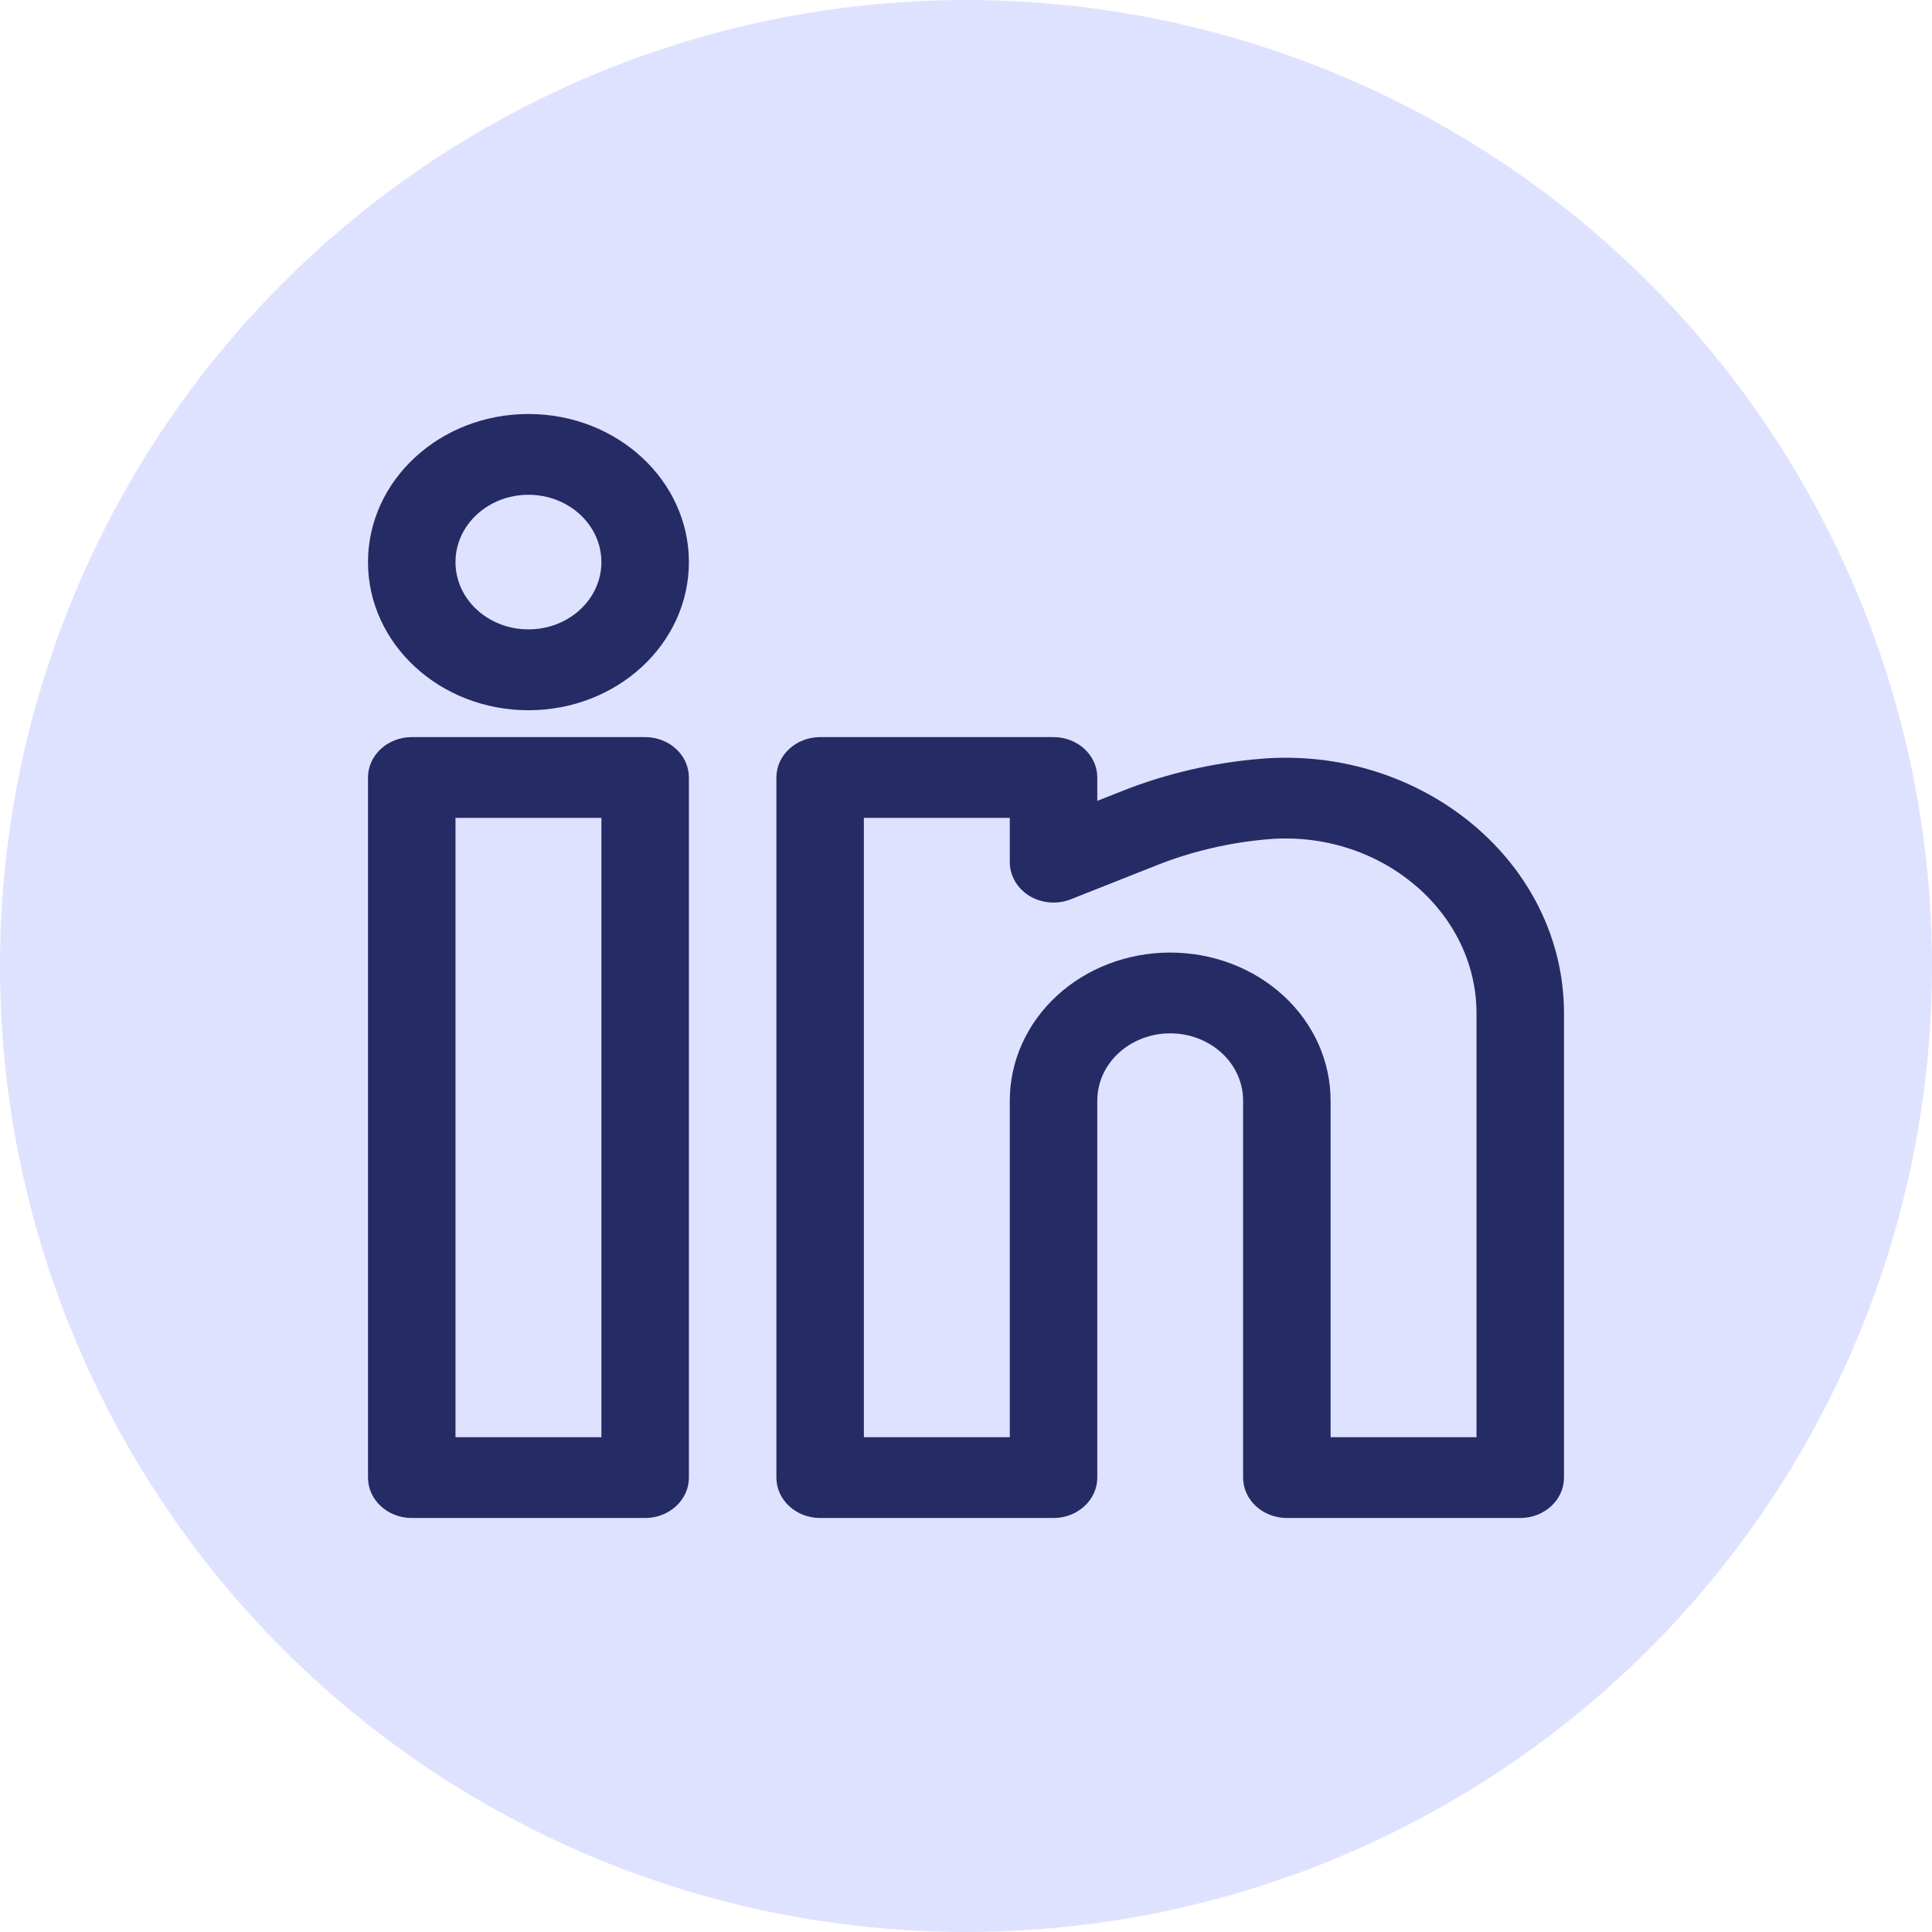 <?xml version="1.0" encoding="UTF-8"?>
<svg xmlns="http://www.w3.org/2000/svg" width="21" height="21" viewBox="0 0 21 21" fill="none">
  <g id="Group 84">
    <circle id="Ellipse 53" cx="10.5" cy="10.5" r="10.5" fill="#DFE2FF"></circle>
    <g id="Icon">
      <path fill-rule="evenodd" clip-rule="evenodd" d="M5.744 4.5C4.781 4.5 4 5.221 4 6.11C4 6.999 4.781 7.72 5.744 7.72C6.707 7.72 7.488 6.999 7.488 6.11C7.488 5.221 6.707 4.5 5.744 4.5ZM4.951 6.11C4.951 5.706 5.306 5.378 5.744 5.378C6.182 5.378 6.537 5.706 6.537 6.11C6.537 6.514 6.182 6.841 5.744 6.841C5.306 6.841 4.951 6.514 4.951 6.11Z" fill="#252B64"></path>
      <path fill-rule="evenodd" clip-rule="evenodd" d="M4 8.451C4 8.209 4.213 8.012 4.476 8.012H7.012C7.275 8.012 7.488 8.209 7.488 8.451V16.061C7.488 16.303 7.275 16.5 7.012 16.5H4.476C4.213 16.5 4 16.303 4 16.061V8.451ZM4.951 8.89V15.622H6.537V8.89H4.951Z" fill="#252B64"></path>
      <path fill-rule="evenodd" clip-rule="evenodd" d="M8.439 8.451C8.439 8.209 8.652 8.012 8.915 8.012H11.451C11.714 8.012 11.927 8.209 11.927 8.451V8.705L12.203 8.596C12.677 8.408 13.185 8.291 13.698 8.248C15.458 8.1 17 9.376 17 11.015V16.061C17 16.303 16.787 16.5 16.524 16.5H13.988C13.725 16.5 13.512 16.303 13.512 16.061V11.963C13.512 11.769 13.429 11.583 13.28 11.446C13.131 11.309 12.93 11.232 12.72 11.232C12.509 11.232 12.308 11.309 12.159 11.446C12.01 11.583 11.927 11.769 11.927 11.963V16.061C11.927 16.303 11.714 16.5 11.451 16.5H8.915C8.652 16.5 8.439 16.303 8.439 16.061V8.451ZM9.39 8.89V15.622H10.976V11.963C10.976 11.537 11.159 11.127 11.486 10.825C11.813 10.523 12.257 10.354 12.72 10.354C13.182 10.354 13.626 10.523 13.953 10.825C14.28 11.127 14.463 11.537 14.463 11.963V15.622H16.049V11.015C16.049 9.901 14.995 9.02 13.784 9.122C13.37 9.157 12.96 9.252 12.578 9.403L11.639 9.775C11.492 9.833 11.323 9.819 11.189 9.738C11.056 9.656 10.976 9.519 10.976 9.371V8.89H9.39Z" fill="#252B64"></path>
    </g>
  </g>
</svg>
